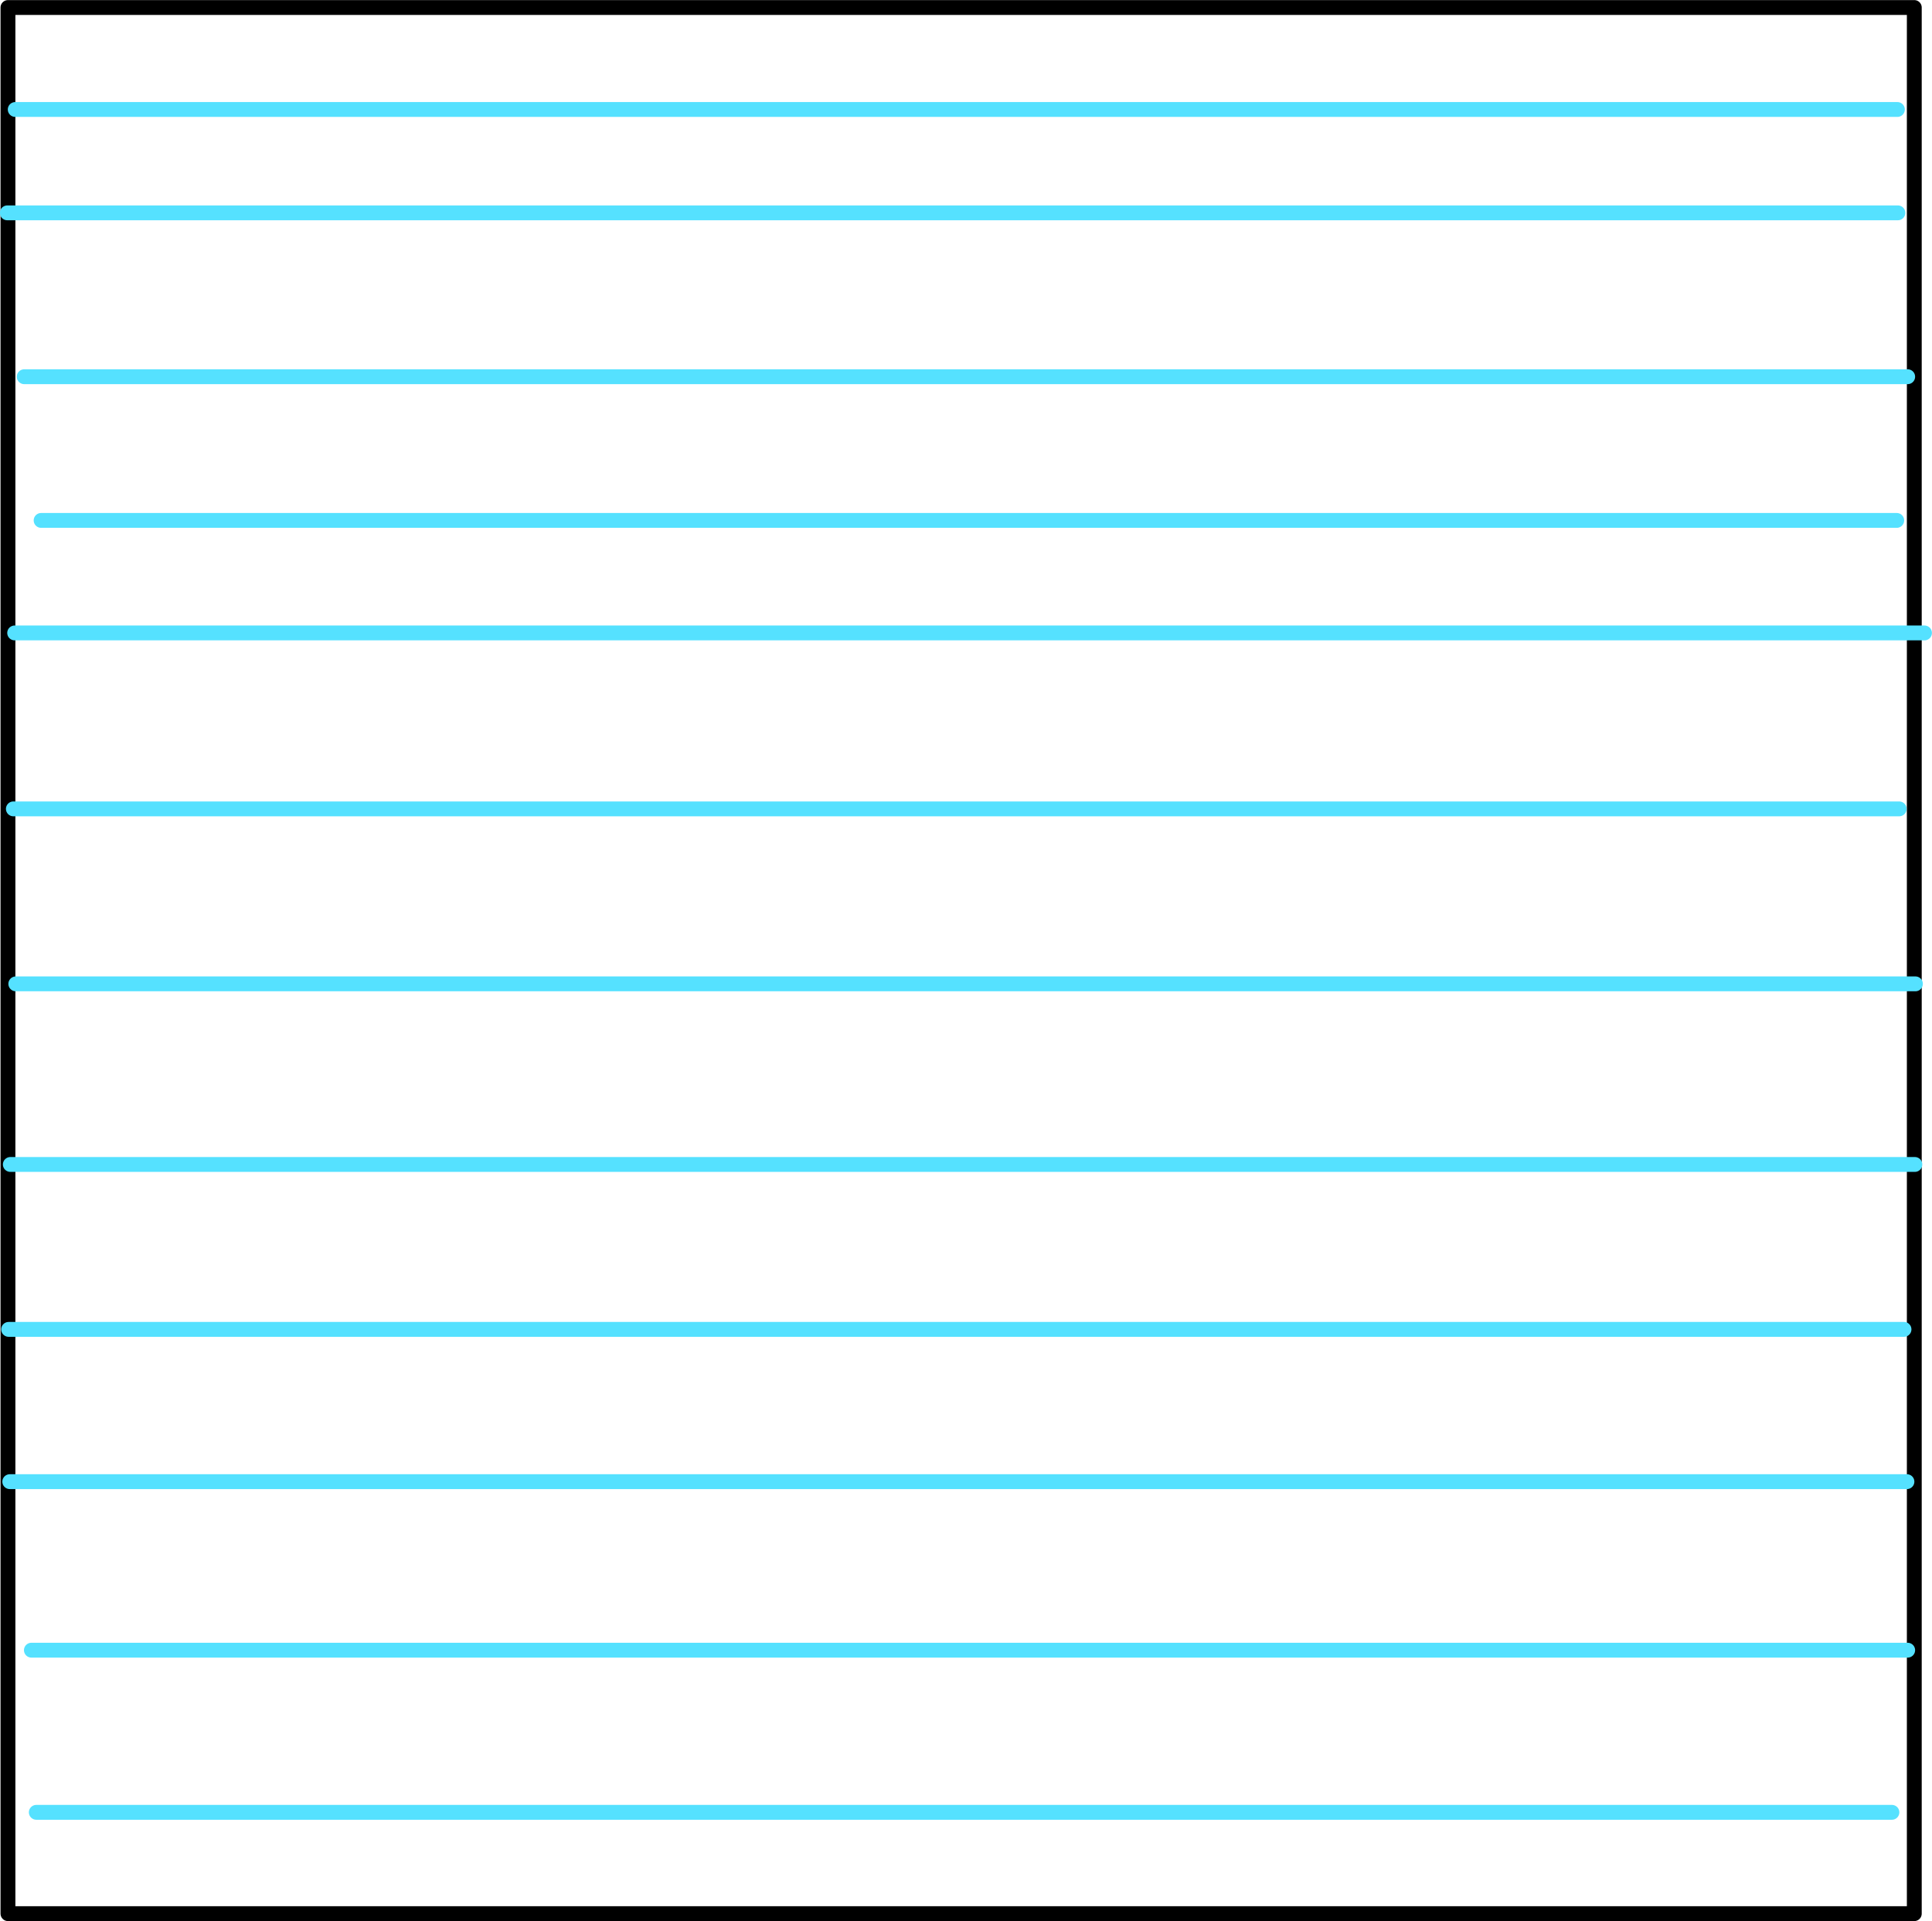 <svg width="172.07" height="171.11" xml:space="preserve" xmlns="http://www.w3.org/2000/svg"><g fill="none" stroke-linecap="round" stroke-linejoin="round" stroke-miterlimit="10" stroke-width="1.819"><path d="M.71.669h169.783v169.783H.709V.67" stroke="#000" stroke-width="1.323"/><g stroke="#55e1ff"><path d="M2.156 33.555h167.748M1.306 56.376h170.096M.651 18.959h168.38M1.19 72.048h167.957M1.407 87.633h169.187M.92 103.72h169.624M.767 118.41h168.81M.87 131.973h168.968M2.796 146.984h167.108M3.233 161.427H168.5M3.662 46.354h165.267M1.356 9.752h167.631" stroke-width="1.323"/></g></g></svg>